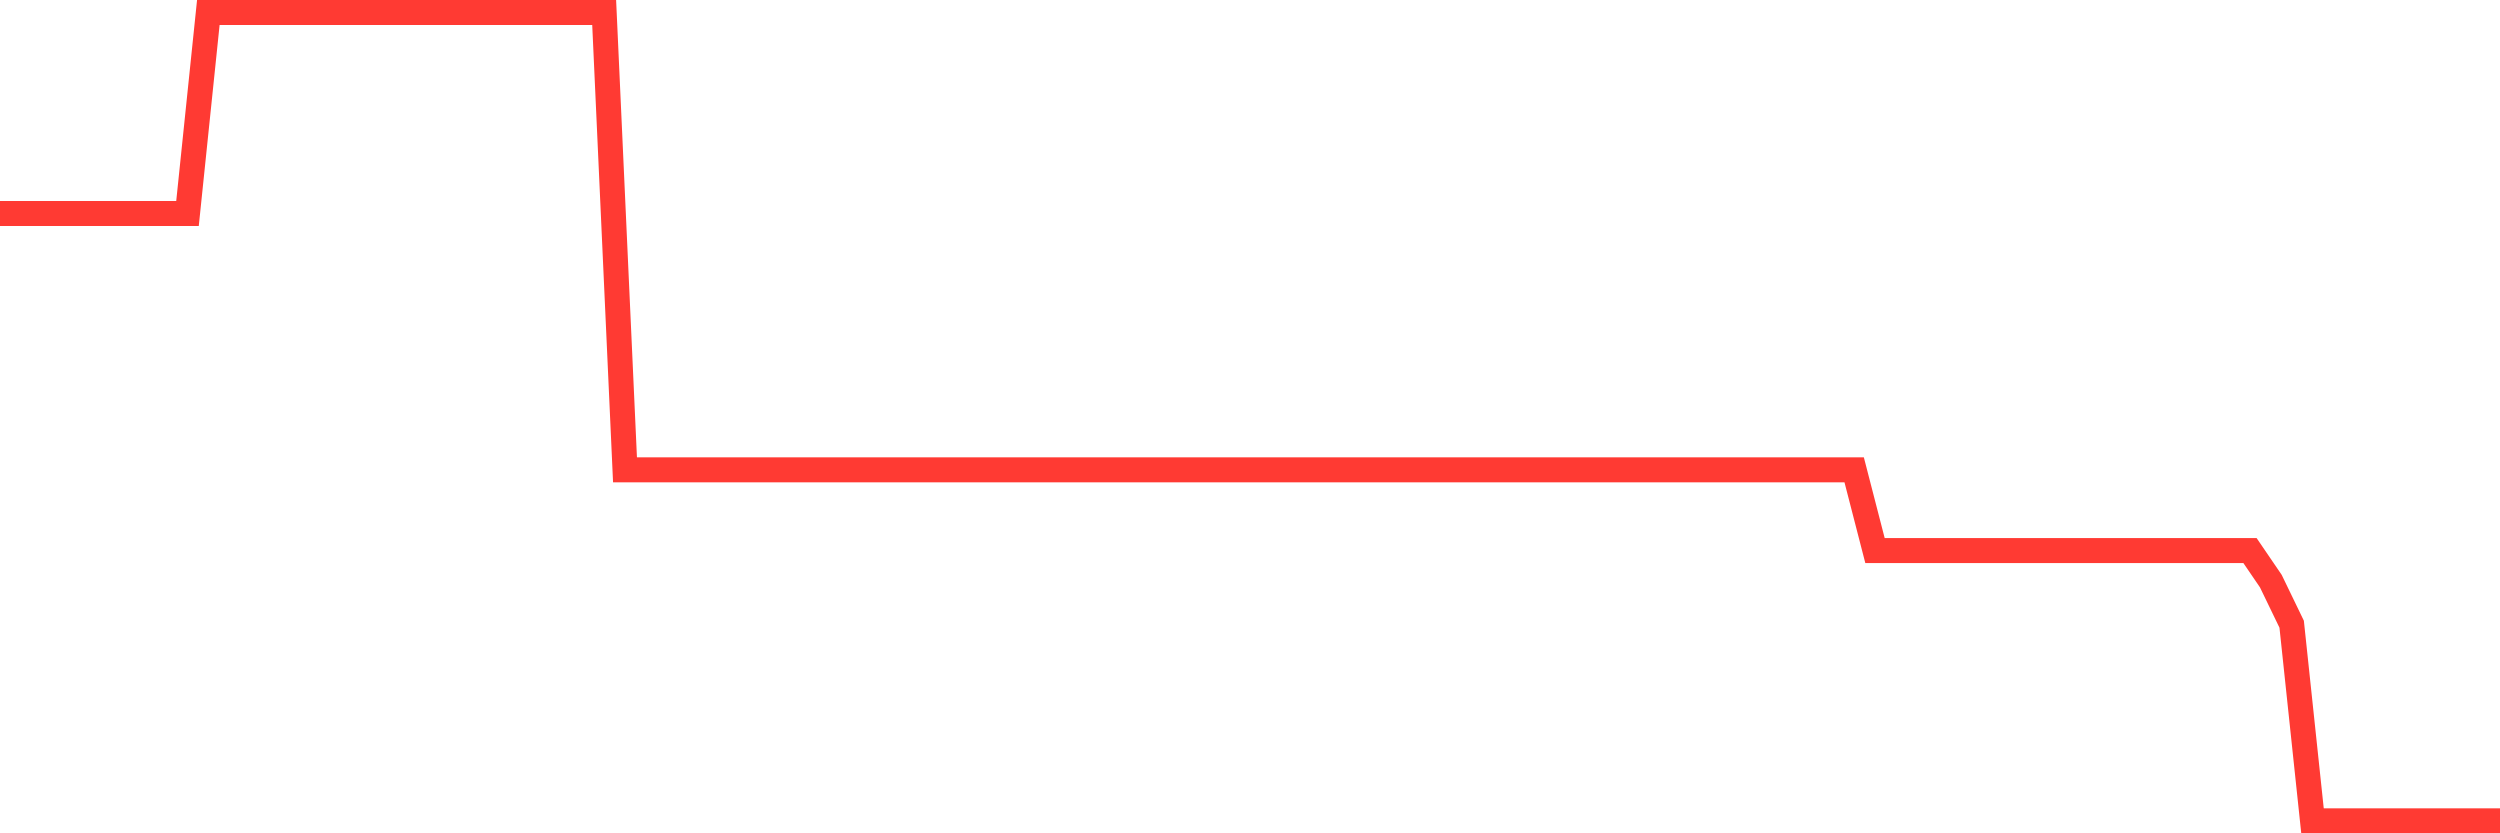 <svg
  xmlns="http://www.w3.org/2000/svg"
  xmlns:xlink="http://www.w3.org/1999/xlink"
  width="120"
  height="40"
  viewBox="0 0 120 40"
  preserveAspectRatio="none"
>
  <polyline
    points="0,10.248 1,10.248 2,10.248 3,10.248 4,10.248 5,10.248 6,10.248 7,10.248 8,10.248 9,10.248 10,0.6 11,0.6 12,0.6 13,0.6 14,0.6 15,0.6 16,0.6 17,0.6 18,0.6 19,0.6 20,0.6 21,0.6 22,0.6 23,0.6 24,0.6 25,0.6 26,0.6 27,0.6 28,0.6 29,0.6 30,22.553 31,22.553 32,22.553 33,22.553 34,22.553 35,22.553 36,22.553 37,22.553 38,22.553 39,22.553 40,22.553 41,22.553 42,22.553 43,22.553 44,22.553 45,22.553 46,22.553 47,22.553 48,22.553 49,22.553 50,22.553 51,22.553 52,22.553 53,22.553 54,22.553 55,22.553 56,22.553 57,22.553 58,22.553 59,22.553 60,22.553 61,22.553 62,22.553 63,22.553 64,22.553 65,22.553 66,22.553 67,22.553 68,22.553 69,22.553 70,22.553 71,22.553 72,22.553 73,22.553 74,22.553 75,22.553 76,22.553 77,22.553 78,22.553 79,22.553 80,22.553 81,22.553 82,22.553 83,22.553 84,22.553 85,22.553 86,22.553 87,22.553 88,22.553 89,22.553 90,26.427 91,26.427 92,26.427 93,26.427 94,26.427 95,26.427 96,26.427 97,26.427 98,26.427 99,26.427 100,26.427 101,26.427 102,26.427 103,26.427 104,26.427 105,26.427 106,26.427 107,26.427 108,26.427 109,27.894 110,29.962 111,39.4 112,39.4 113,39.4 114,39.4 115,39.4 116,39.4 117,39.4 118,39.4 119,39.4 120,39.4"
    fill="none"
    stroke="#ff3a33"
    stroke-width="1.2"
  >
  </polyline>
</svg>
